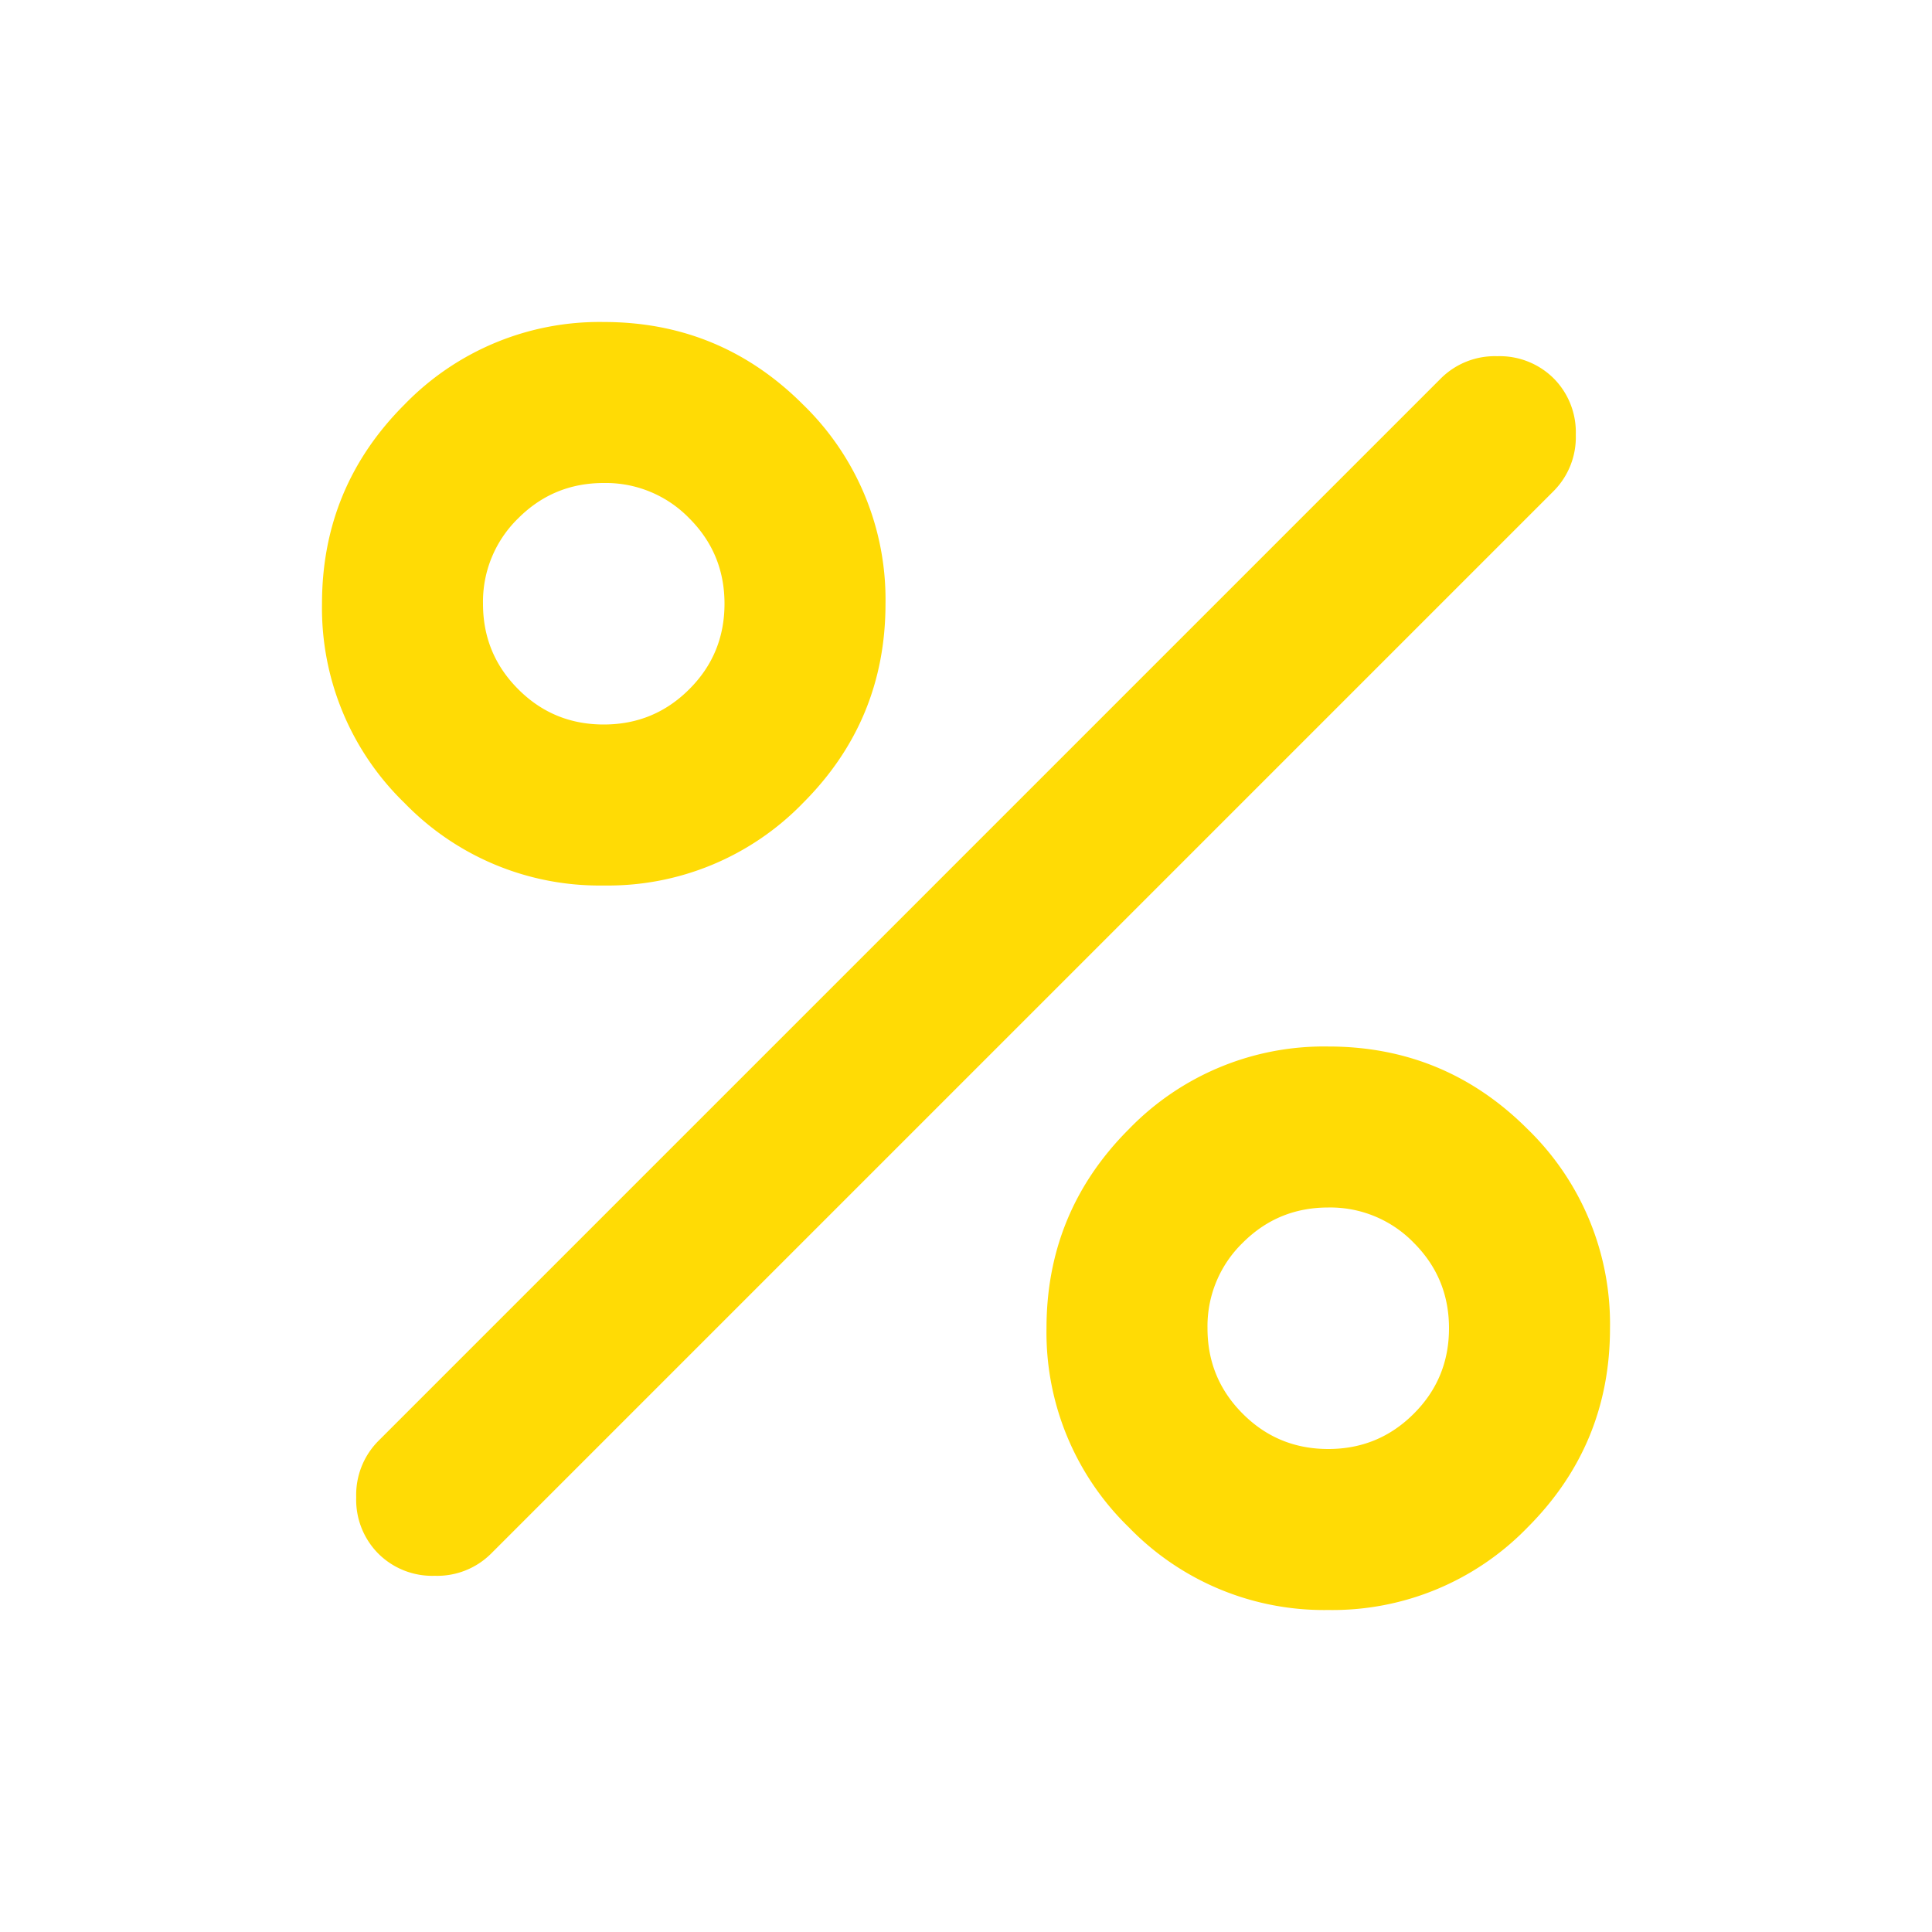 <svg viewBox="0 0 24 24" xmlns="http://www.w3.org/2000/svg" style="fill: #ffdb05"><path d="M7.5 11a3.372 3.372 0 0 1-2.475-1.025A3.372 3.372 0 0 1 4 7.5c0-.967.342-1.792 1.025-2.475A3.372 3.372 0 0 1 7.5 4c.967 0 1.792.342 2.475 1.025A3.372 3.372 0 0 1 11 7.5c0 .967-.342 1.792-1.025 2.475A3.372 3.372 0 0 1 7.5 11Zm0-2c.417 0 .77-.146 1.062-.438C8.854 8.271 9 7.917 9 7.5c0-.417-.146-.77-.438-1.062A1.444 1.444 0 0 0 7.5 6c-.417 0-.77.146-1.062.438A1.444 1.444 0 0 0 6 7.5c0 .417.146.77.438 1.062.291.292.645.438 1.062.438Zm9 11a3.372 3.372 0 0 1-2.475-1.025A3.372 3.372 0 0 1 13 16.5c0-.967.342-1.792 1.025-2.475A3.372 3.372 0 0 1 16.5 13c.967 0 1.792.342 2.475 1.025A3.372 3.372 0 0 1 20 16.5c0 .967-.342 1.792-1.025 2.475A3.372 3.372 0 0 1 16.5 20Zm0-2c.417 0 .77-.146 1.062-.438.292-.291.438-.645.438-1.062 0-.417-.146-.77-.438-1.062A1.444 1.444 0 0 0 16.5 15c-.417 0-.77.146-1.062.438A1.444 1.444 0 0 0 15 16.5c0 .417.146.77.438 1.062.291.292.645.438 1.062.438ZM4.7 19.3a.948.948 0 0 1-.275-.7.95.95 0 0 1 .275-.7L17.9 4.7a.948.948 0 0 1 .7-.275.95.95 0 0 1 .7.275.948.948 0 0 1 .275.7.948.948 0 0 1-.275.7L6.1 19.3a.948.948 0 0 1-.7.275.948.948 0 0 1-.7-.275Z"></path></svg>